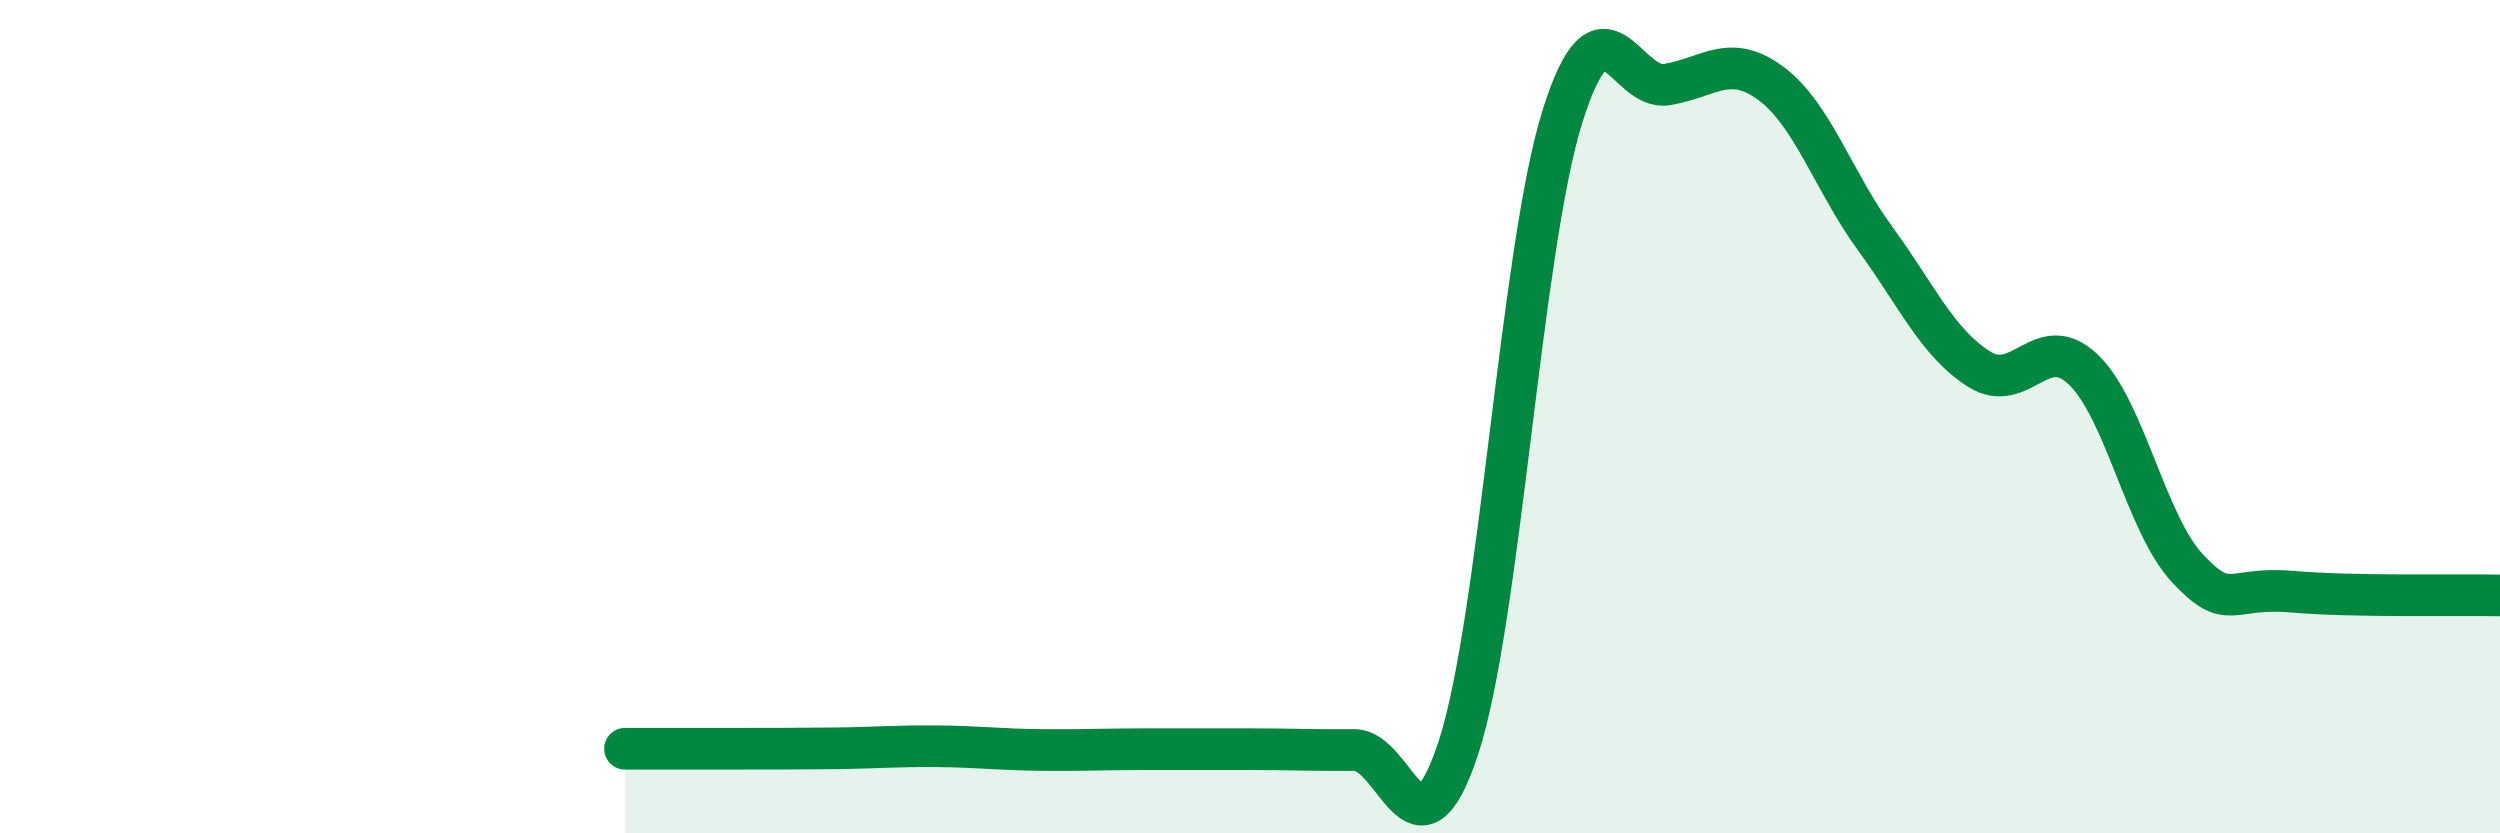 
    <svg width="60" height="20" viewBox="0 0 60 20" xmlns="http://www.w3.org/2000/svg">
      <path
        d="M 15,17.97 C 15.5,17.97 16.5,17.97 17.5,17.97 C 18.5,17.97 19,17.97 20,17.96 C 21,17.95 21.5,17.9 22.5,17.91 C 23.5,17.92 24,17.99 25,18 C 26,18.01 26.5,17.98 27.5,17.98 C 28.5,17.98 29,17.98 30,17.98 C 31,17.98 31.5,18.01 32.5,18 C 33.5,17.99 34,20.99 35,17.95 C 36,14.91 36.5,5.97 37.5,2.79 C 38.5,-0.39 39,2.19 40,2.03 C 41,1.87 41.5,1.26 42.5,2 C 43.5,2.74 44,4.35 45,5.72 C 46,7.09 46.5,8.23 47.5,8.86 C 48.5,9.49 49,7.91 50,8.87 C 51,9.83 51.5,12.57 52.5,13.64 C 53.5,14.71 53.5,14.07 55,14.2 C 56.5,14.33 59,14.27 60,14.29L60 20L15 20Z"
        fill="#008740"
        opacity="0.1"
        stroke-linecap="round"
        stroke-linejoin="round"
      />
      <path
        d="M 15,17.97 C 15.5,17.97 16.5,17.97 17.5,17.97 C 18.5,17.97 19,17.97 20,17.96 C 21,17.95 21.5,17.9 22.5,17.91 C 23.5,17.92 24,17.99 25,18 C 26,18.01 26.5,17.98 27.5,17.98 C 28.5,17.98 29,17.98 30,17.98 C 31,17.98 31.5,18.01 32.5,18 C 33.5,17.99 34,20.99 35,17.95 C 36,14.91 36.5,5.97 37.5,2.79 C 38.5,-0.39 39,2.19 40,2.03 C 41,1.87 41.5,1.26 42.5,2 C 43.5,2.74 44,4.35 45,5.72 C 46,7.09 46.5,8.23 47.5,8.86 C 48.5,9.49 49,7.91 50,8.87 C 51,9.83 51.5,12.57 52.5,13.64 C 53.5,14.71 53.5,14.07 55,14.2 C 56.5,14.33 59,14.27 60,14.29"
        stroke="#008740"
        stroke-width="1"
        fill="none"
        stroke-linecap="round"
        stroke-linejoin="round"
      />
    </svg>
  